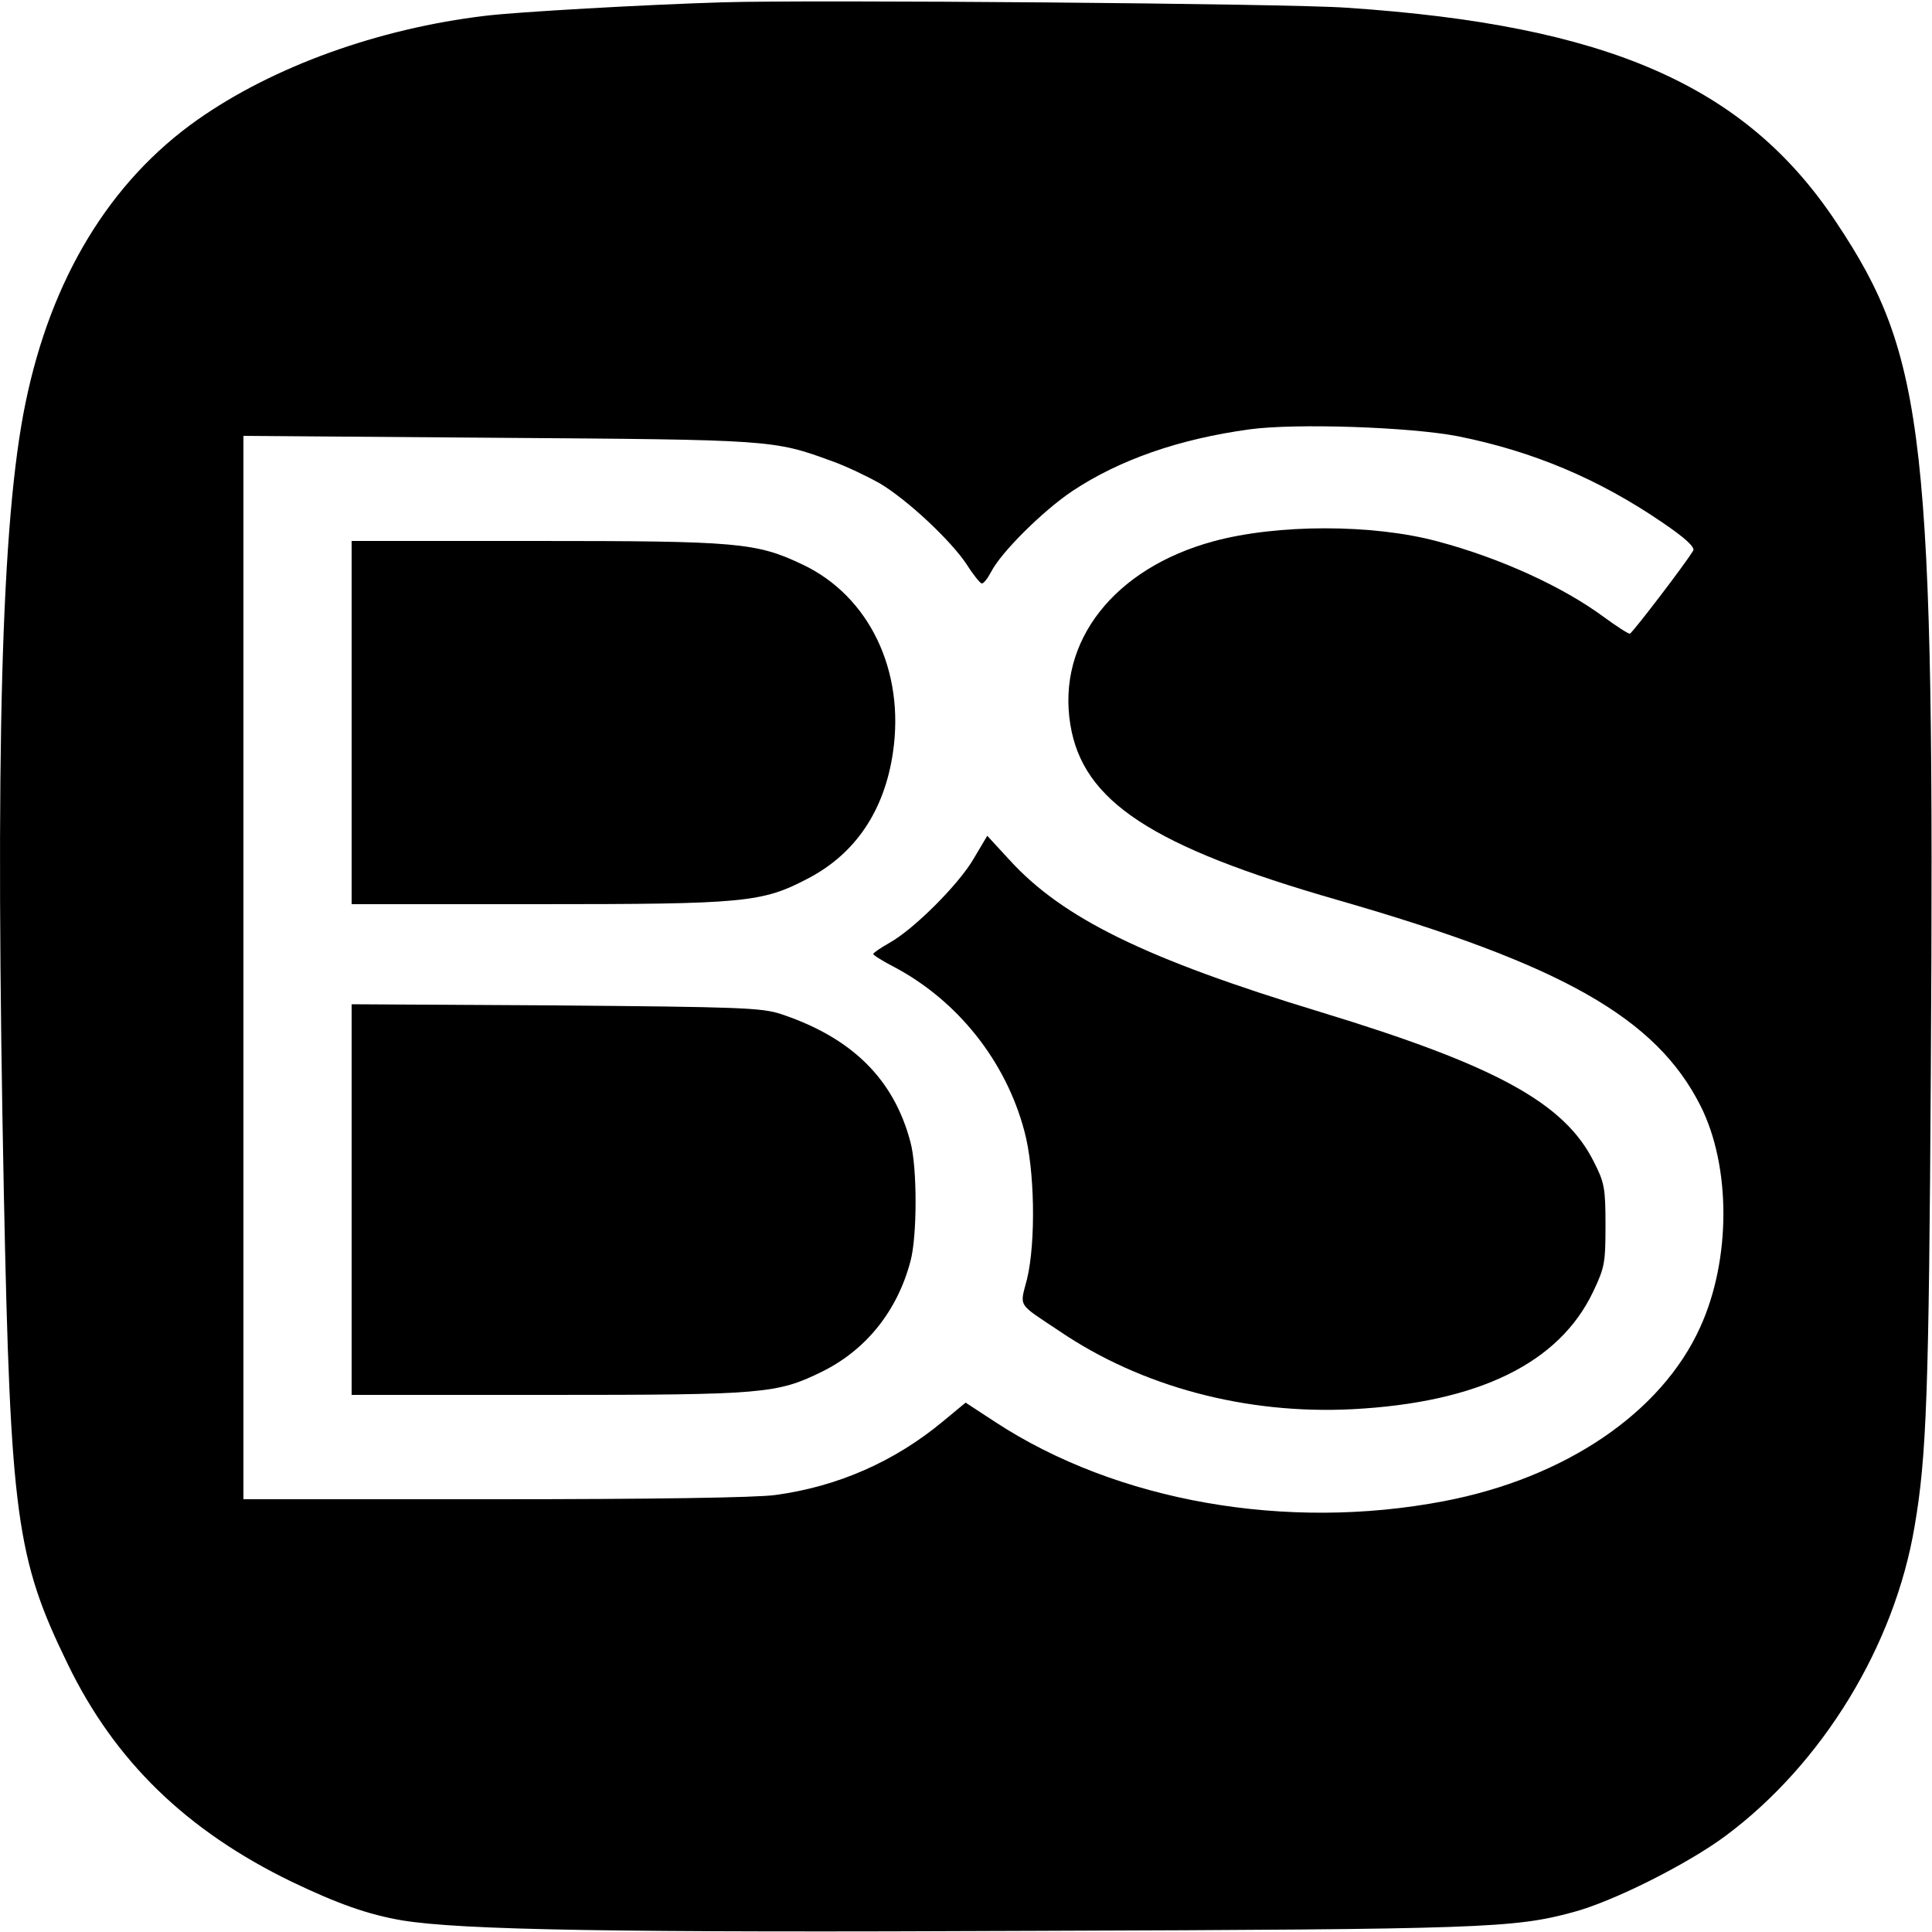 <?xml version="1.0" standalone="no"?>
<!DOCTYPE svg PUBLIC "-//W3C//DTD SVG 20010904//EN"
 "http://www.w3.org/TR/2001/REC-SVG-20010904/DTD/svg10.dtd">
<svg version="1.0" xmlns="http://www.w3.org/2000/svg"
 width="500pt" height="500pt" viewBox="0 0 500 500"
 preserveAspectRatio="xMidYMid meet">
<g transform="translate(0,500) scale(0.1,-0.1)"
fill="#000000" stroke="none">
<path d="M1870 4994 c-201 -6 -535 -25 -615 -35 -276 -33 -548 -131 -744 -269
-227 -160 -379 -411 -445 -733 -63 -304 -79 -900 -56 -2047 17 -832 32 -943
165 -1216 122 -252 308 -432 580 -564 119 -57 198 -85 286 -100 154 -25 549
-32 1639 -27 1157 4 1238 7 1390 48 103 27 298 125 396 198 251 187 437 492
489 801 31 181 37 344 42 1185 10 1632 -13 1842 -245 2190 -235 354 -592 510
-1267 555 -151 11 -1390 21 -1615 14z m1903 -1123 c195 -39 365 -111 529 -223
59 -40 85 -64 80 -73 -21 -35 -158 -214 -164 -215 -5 0 -34 19 -67 43 -107 79
-269 153 -431 196 -167 45 -415 45 -580 0 -257 -70 -405 -259 -370 -474 32
-199 211 -316 691 -454 581 -167 825 -305 940 -533 79 -157 79 -398 -1 -573
-100 -221 -349 -390 -663 -450 -408 -78 -846 -1 -1160 204 l-78 51 -58 -48
c-125 -104 -272 -169 -434 -191 -49 -7 -322 -11 -728 -11 l-649 0 0 1376 0
1376 657 -5 c708 -5 715 -5 865 -60 37 -13 93 -40 125 -58 72 -43 184 -148
225 -210 17 -27 35 -49 39 -49 5 0 15 13 24 30 26 51 134 158 210 209 122 81
276 135 460 160 119 16 414 6 538 -18z"/>
<path d="M910 3130 l0 -470 480 0 c540 0 582 4 702 67 122 64 197 175 219 326
31 211 -61 404 -234 486 -120 57 -167 61 -692 61 l-475 0 0 -470z"/>
<path d="M2520 2778 c-38 -66 -155 -183 -218 -218 -23 -13 -42 -26 -42 -29 0
-3 24 -18 53 -33 165 -87 290 -244 338 -425 27 -99 30 -287 7 -383 -19 -74
-27 -61 84 -135 212 -144 483 -216 758 -202 326 17 535 119 623 304 30 63 32
75 32 173 0 96 -3 110 -30 163 -76 153 -255 250 -708 388 -451 137 -666 242
-804 393 l-58 63 -35 -59z"/>
<path d="M910 1896 l0 -506 508 0 c558 0 593 3 709 60 114 56 195 157 229 285
18 64 18 246 0 310 -43 163 -152 270 -336 331 -50 16 -105 18 -582 22 l-528 3
0 -505z"/>
</g>
</svg>

